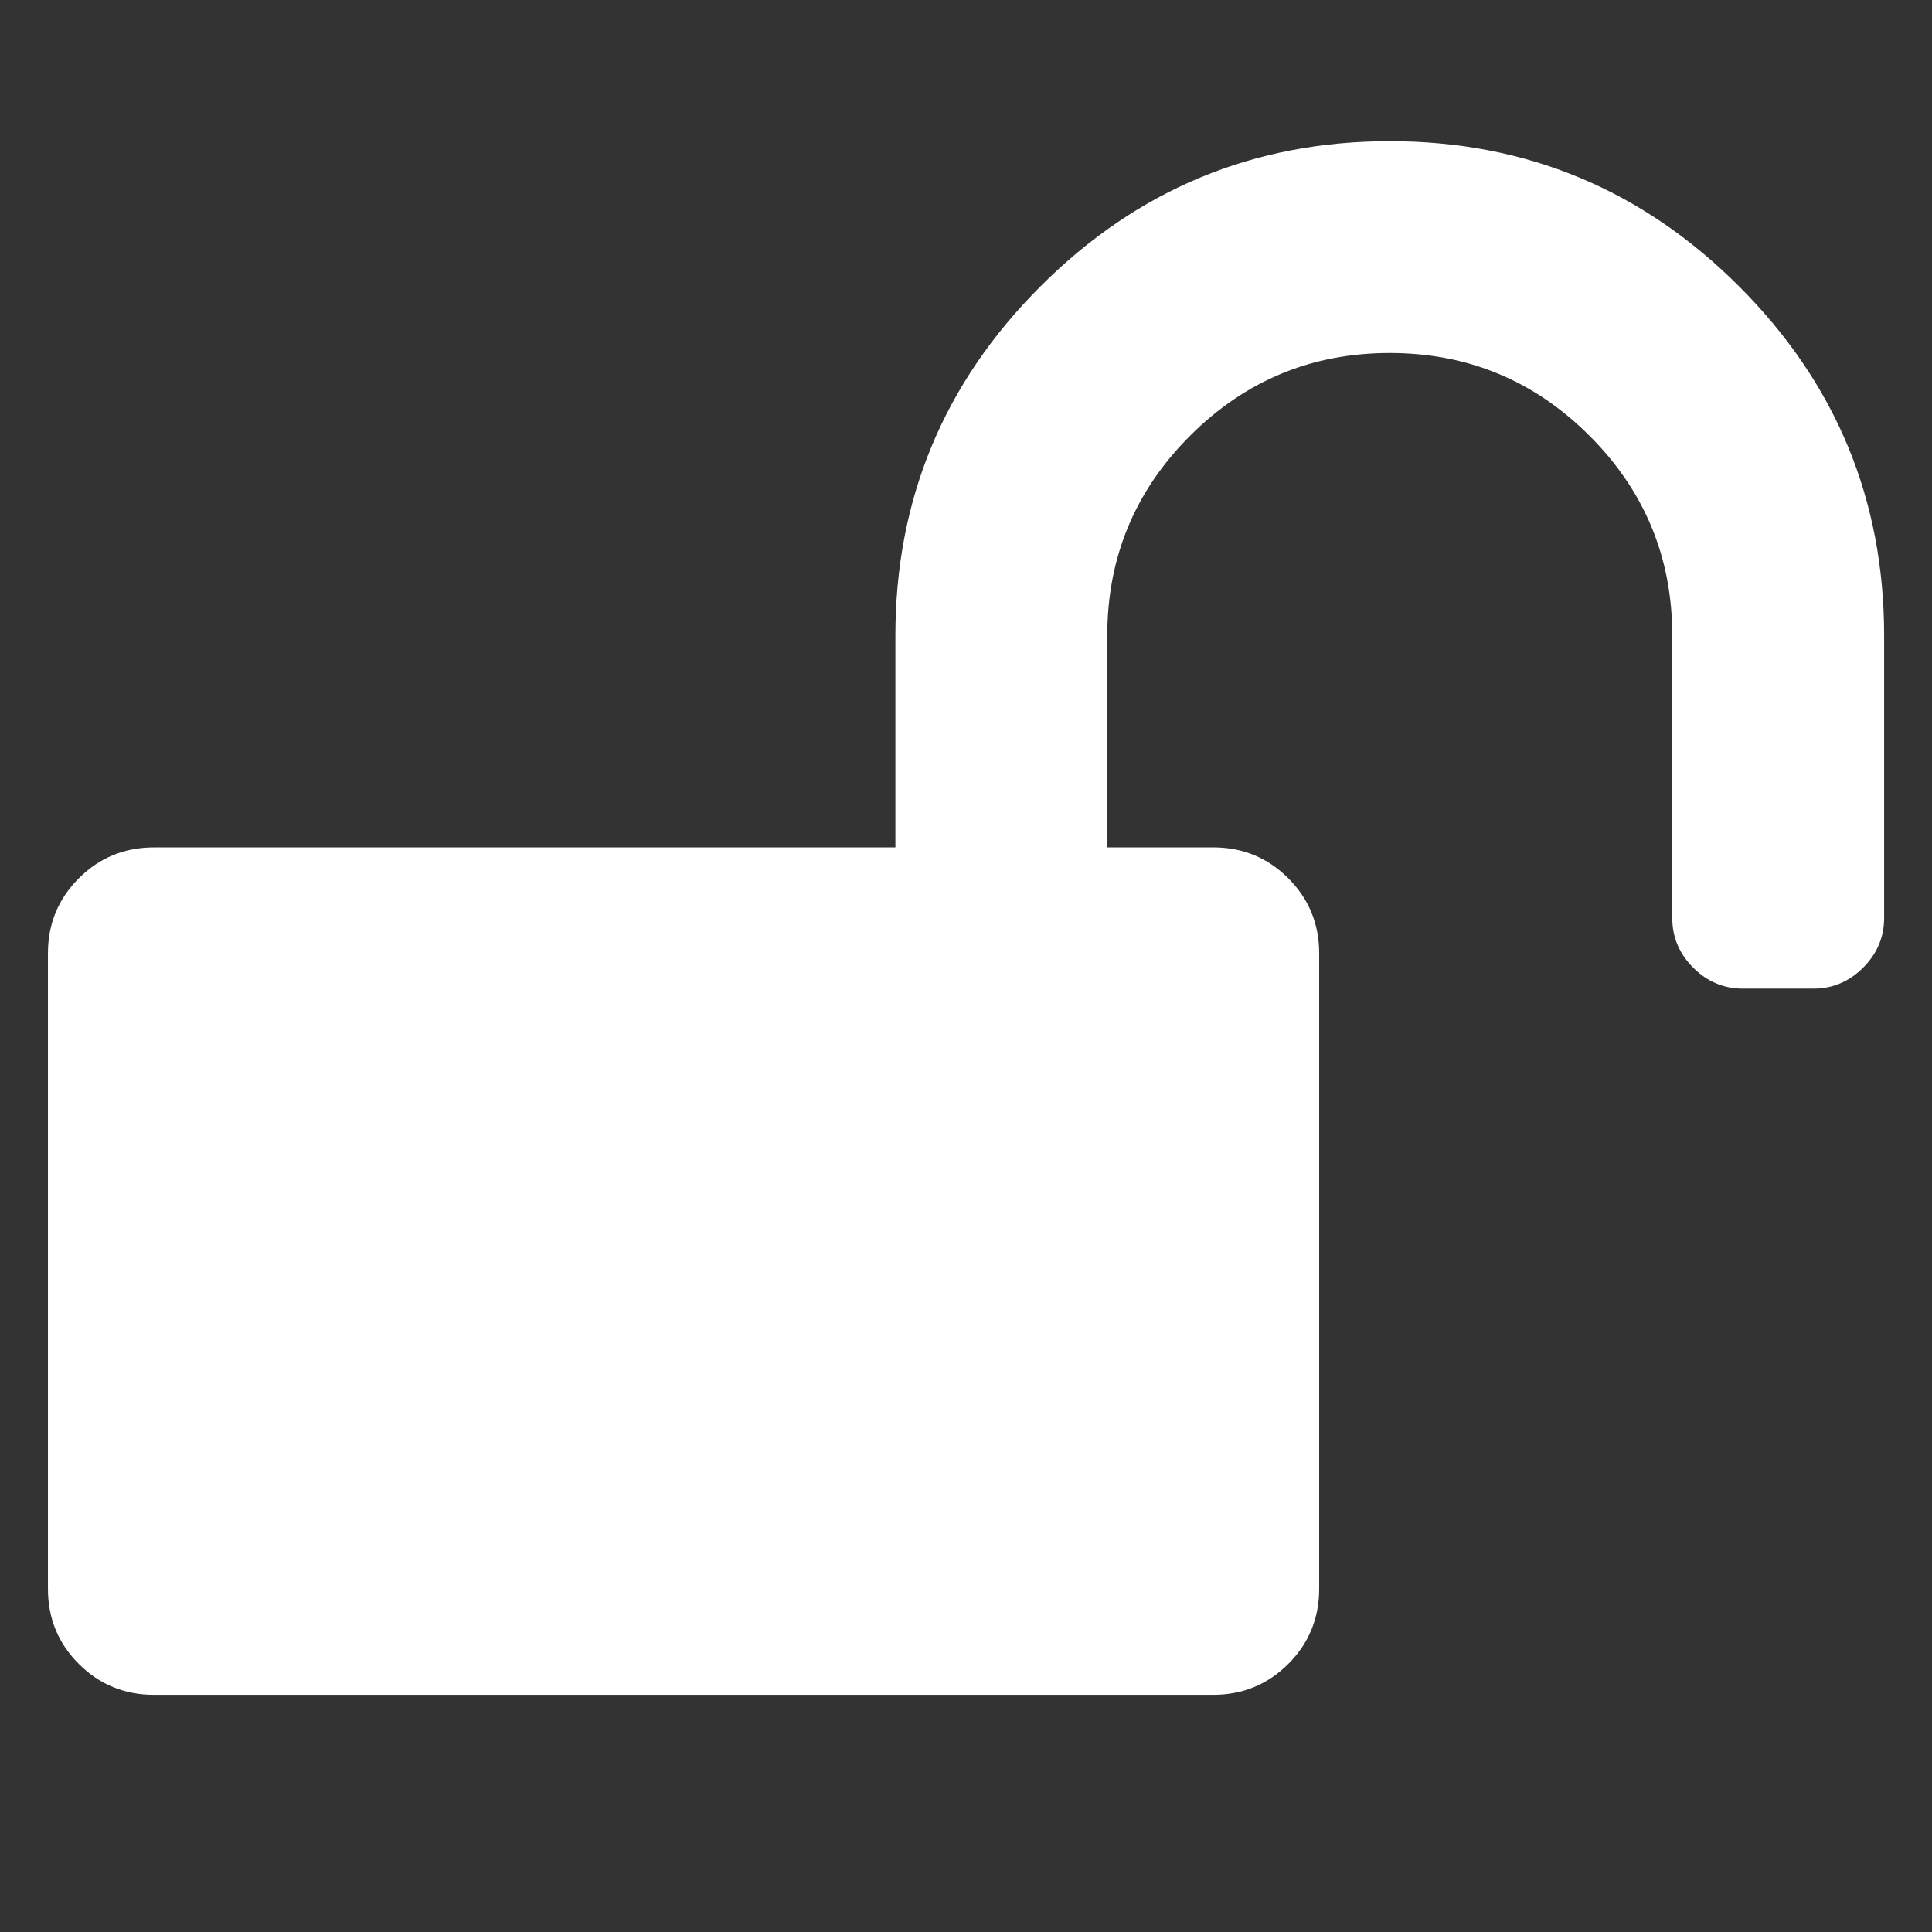 <?xml version="1.0" encoding="utf-8"?>
<!-- Generator: Adobe Illustrator 16.0.0, SVG Export Plug-In . SVG Version: 6.00 Build 0)  -->
<!DOCTYPE svg PUBLIC "-//W3C//DTD SVG 1.1//EN" "http://www.w3.org/Graphics/SVG/1.1/DTD/svg11.dtd">
<svg version="1.1" id="Layer_1" xmlns="http://www.w3.org/2000/svg" xmlns:xlink="http://www.w3.org/1999/xlink" x="0px" y="0px"
	 width="64px" height="64px" viewBox="0 0 64 64" enable-background="new 0 0 64 64" xml:space="preserve">
<rect x="0" y="0" width="64" height="64" fill="#333333" stroke="none"/>
<g>
	<path d="M62.414,21.052v9.358c0,0.634-0.232,1.182-0.695,1.645c-0.463,0.462-1.012,0.695-1.645,0.695h-2.34
		c-0.633,0-1.182-0.232-1.645-0.695c-0.463-0.463-0.693-1.011-0.693-1.645v-9.358c0-2.583-0.914-4.789-2.742-6.616
		s-4.033-2.742-6.617-2.742c-2.582,0-4.787,0.914-6.615,2.742s-2.742,4.034-2.742,6.616v7.019h3.51c0.975,0,1.803,0.341,2.486,1.023
		c0.682,0.683,1.023,1.511,1.023,2.485v21.055c0,0.975-0.342,1.805-1.023,2.486c-0.684,0.682-1.512,1.023-2.486,1.023H5.097
		c-0.975,0-1.804-0.342-2.486-1.023c-0.683-0.682-1.023-1.512-1.023-2.486V31.58c0-0.975,0.341-1.803,1.023-2.485
		c0.682-0.682,1.511-1.023,2.486-1.023h24.564v-7.019c0-4.508,1.602-8.364,4.808-11.569c3.203-3.204,7.061-4.807,11.568-4.807
		c4.51,0,8.365,1.603,11.57,4.807C60.811,12.688,62.414,16.544,62.414,21.052z" fill="#FFFFFF"/>
</g>
</svg>
